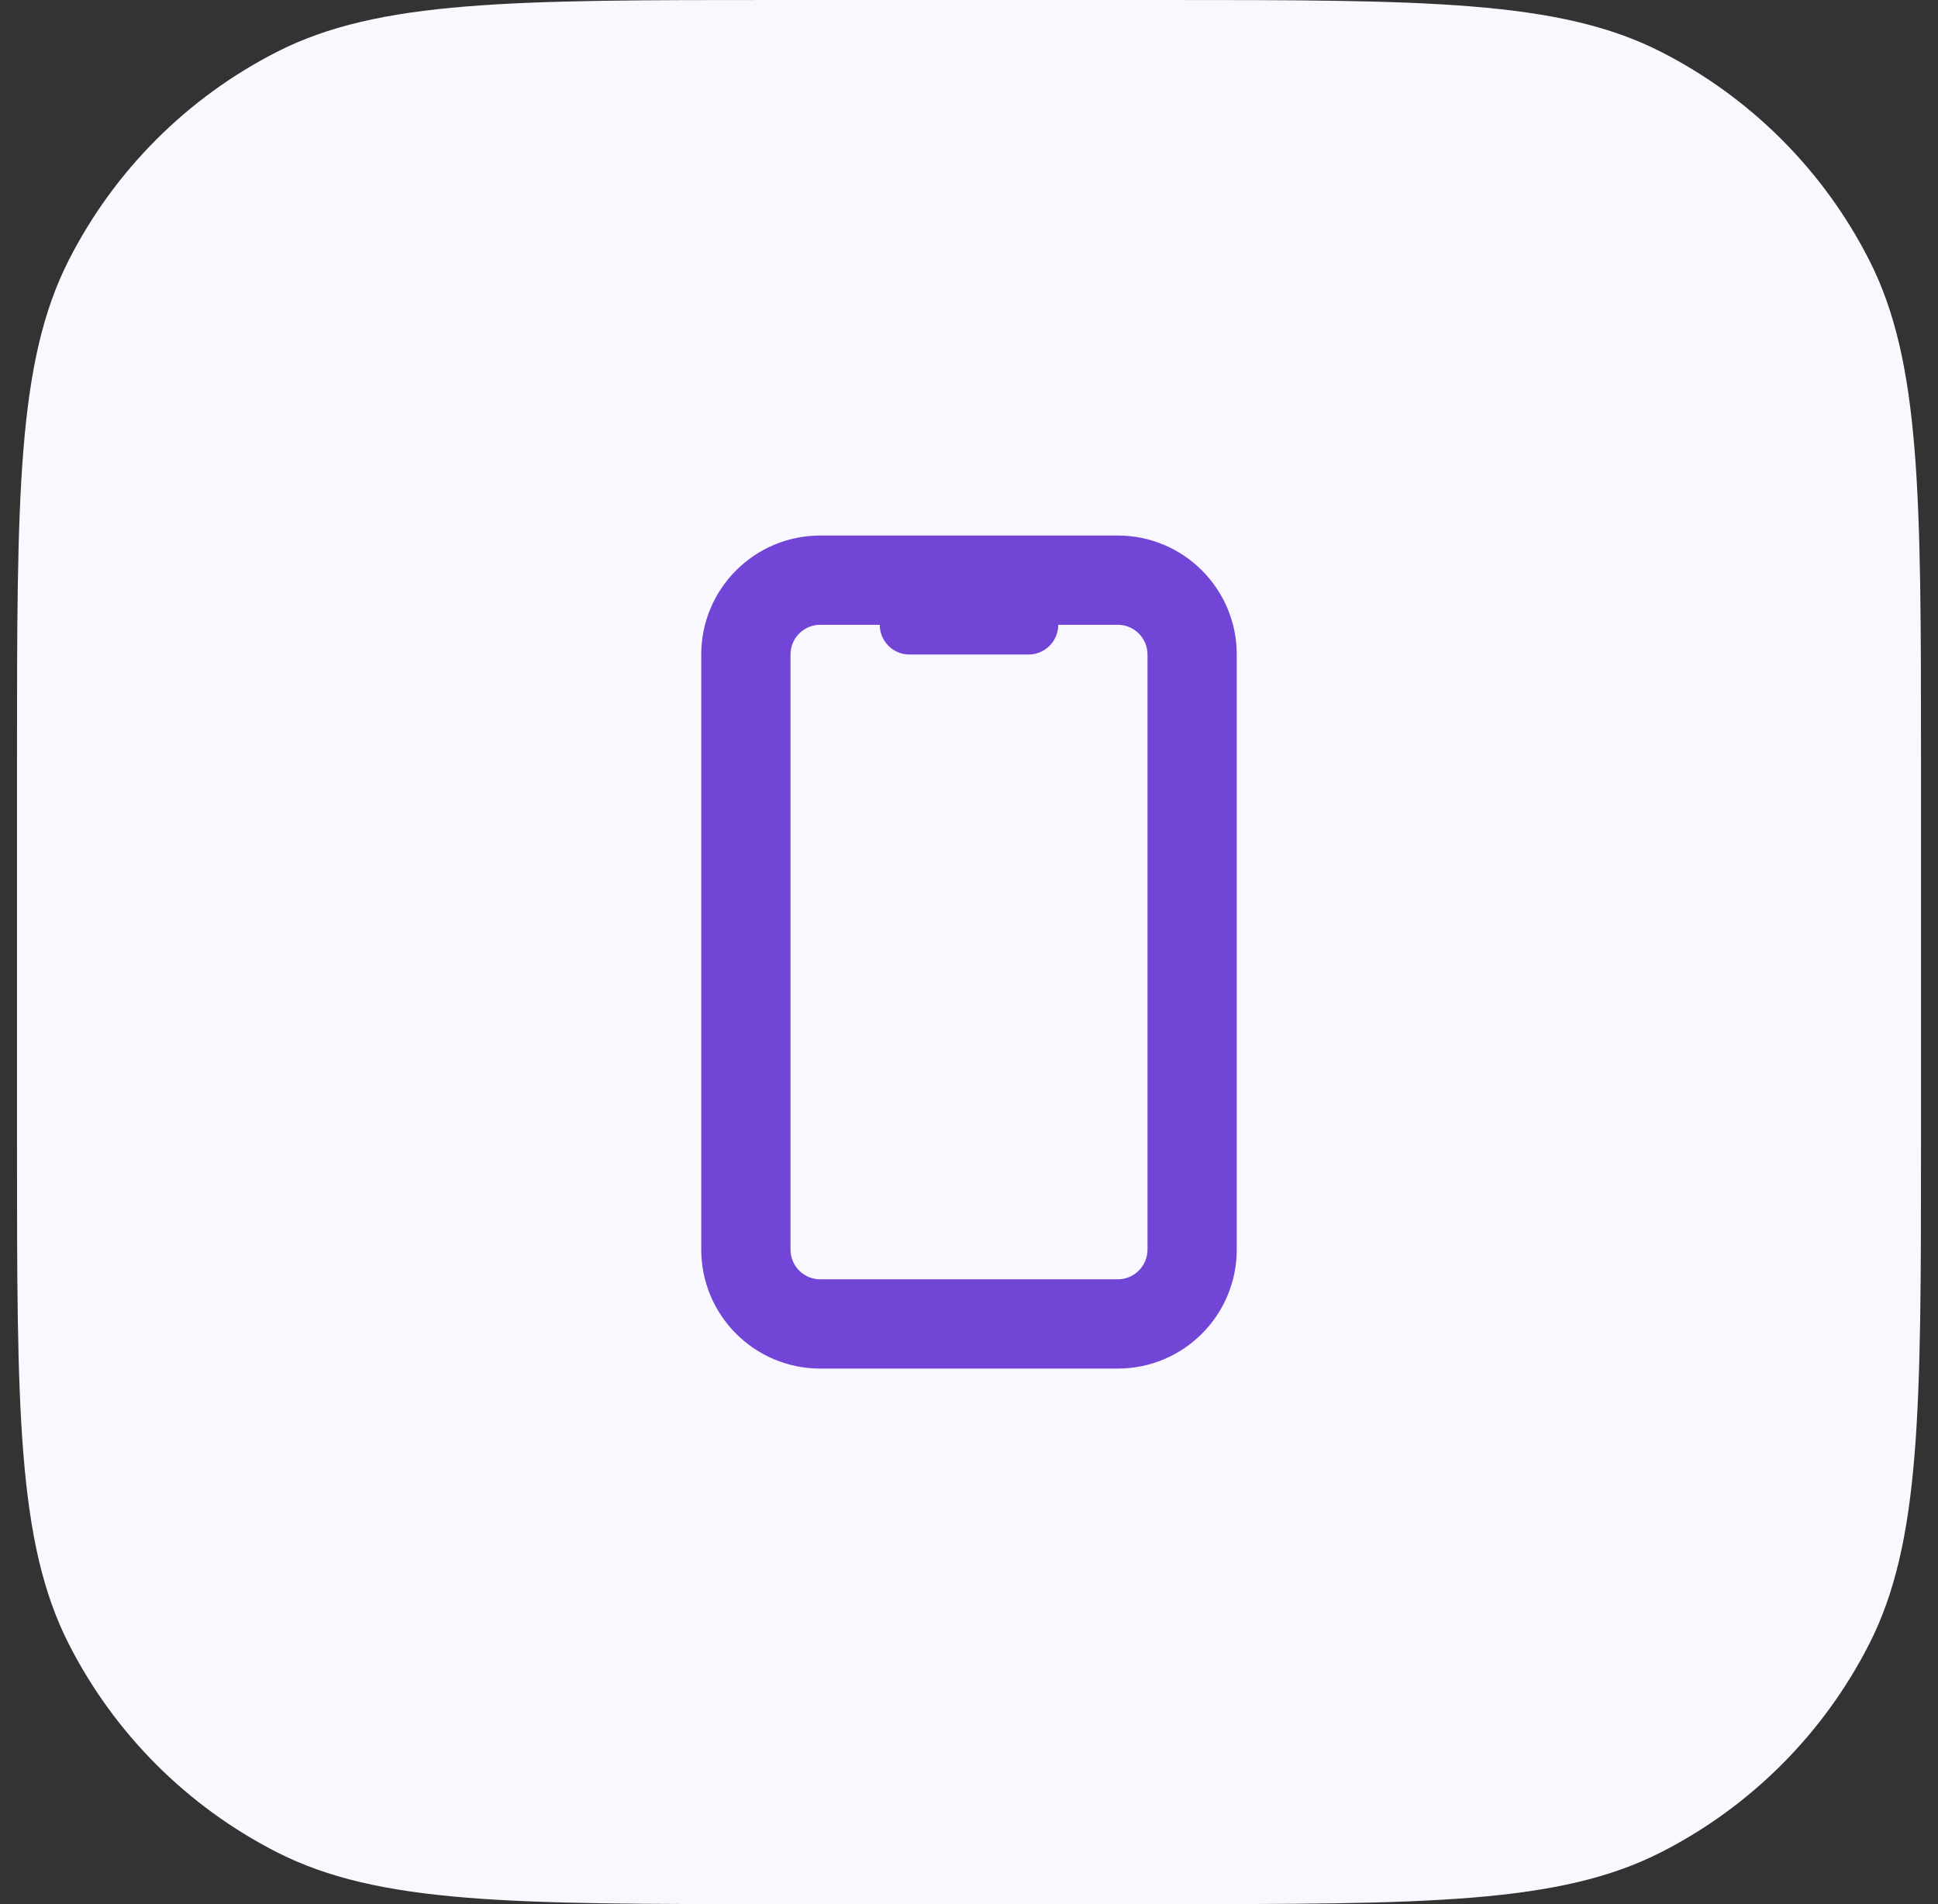 <svg width="57" height="56" viewBox="0 0 57 56" fill="none" xmlns="http://www.w3.org/2000/svg">
<rect x="0" y="0" width="57" height="56" fill="#333333" stroke="none"/>
<path d="M0.5 22.4C0.5 14.559 0.5 10.639 2.026 7.644C3.368 5.01 5.51 2.868 8.144 1.526C11.139 0 15.059 0 22.9 0H34.1C41.941 0 45.861 0 48.856 1.526C51.49 2.868 53.632 5.01 54.974 7.644C56.5 10.639 56.5 14.559 56.5 22.4V33.6C56.5 41.441 56.5 45.361 54.974 48.356C53.632 50.99 51.49 53.132 48.856 54.474C45.861 56 41.941 56 34.1 56H22.9C15.059 56 11.139 56 8.144 54.474C5.51 53.132 3.368 50.99 2.026 48.356C0.5 45.361 0.5 41.441 0.5 33.6V22.4Z" fill="#FAF8FF"/>
<path fill-rule="evenodd" clip-rule="evenodd" d="M20.625 19.25C20.625 17.317 22.192 15.75 24.125 15.75H32.875C34.808 15.75 36.375 17.317 36.375 19.25V36.75C36.375 38.683 34.808 40.25 32.875 40.25H24.125C22.192 40.25 20.625 38.683 20.625 36.75V19.25ZM31.125 18.375H32.875C33.358 18.375 33.75 18.767 33.75 19.25V36.75C33.75 37.233 33.358 37.625 32.875 37.625H24.125C23.642 37.625 23.25 37.233 23.25 36.75V19.25C23.25 18.767 23.642 18.375 24.125 18.375H25.875C25.875 18.858 26.267 19.25 26.75 19.25H30.25C30.733 19.25 31.125 18.858 31.125 18.375Z" fill="#7145D6"/>
</svg>
